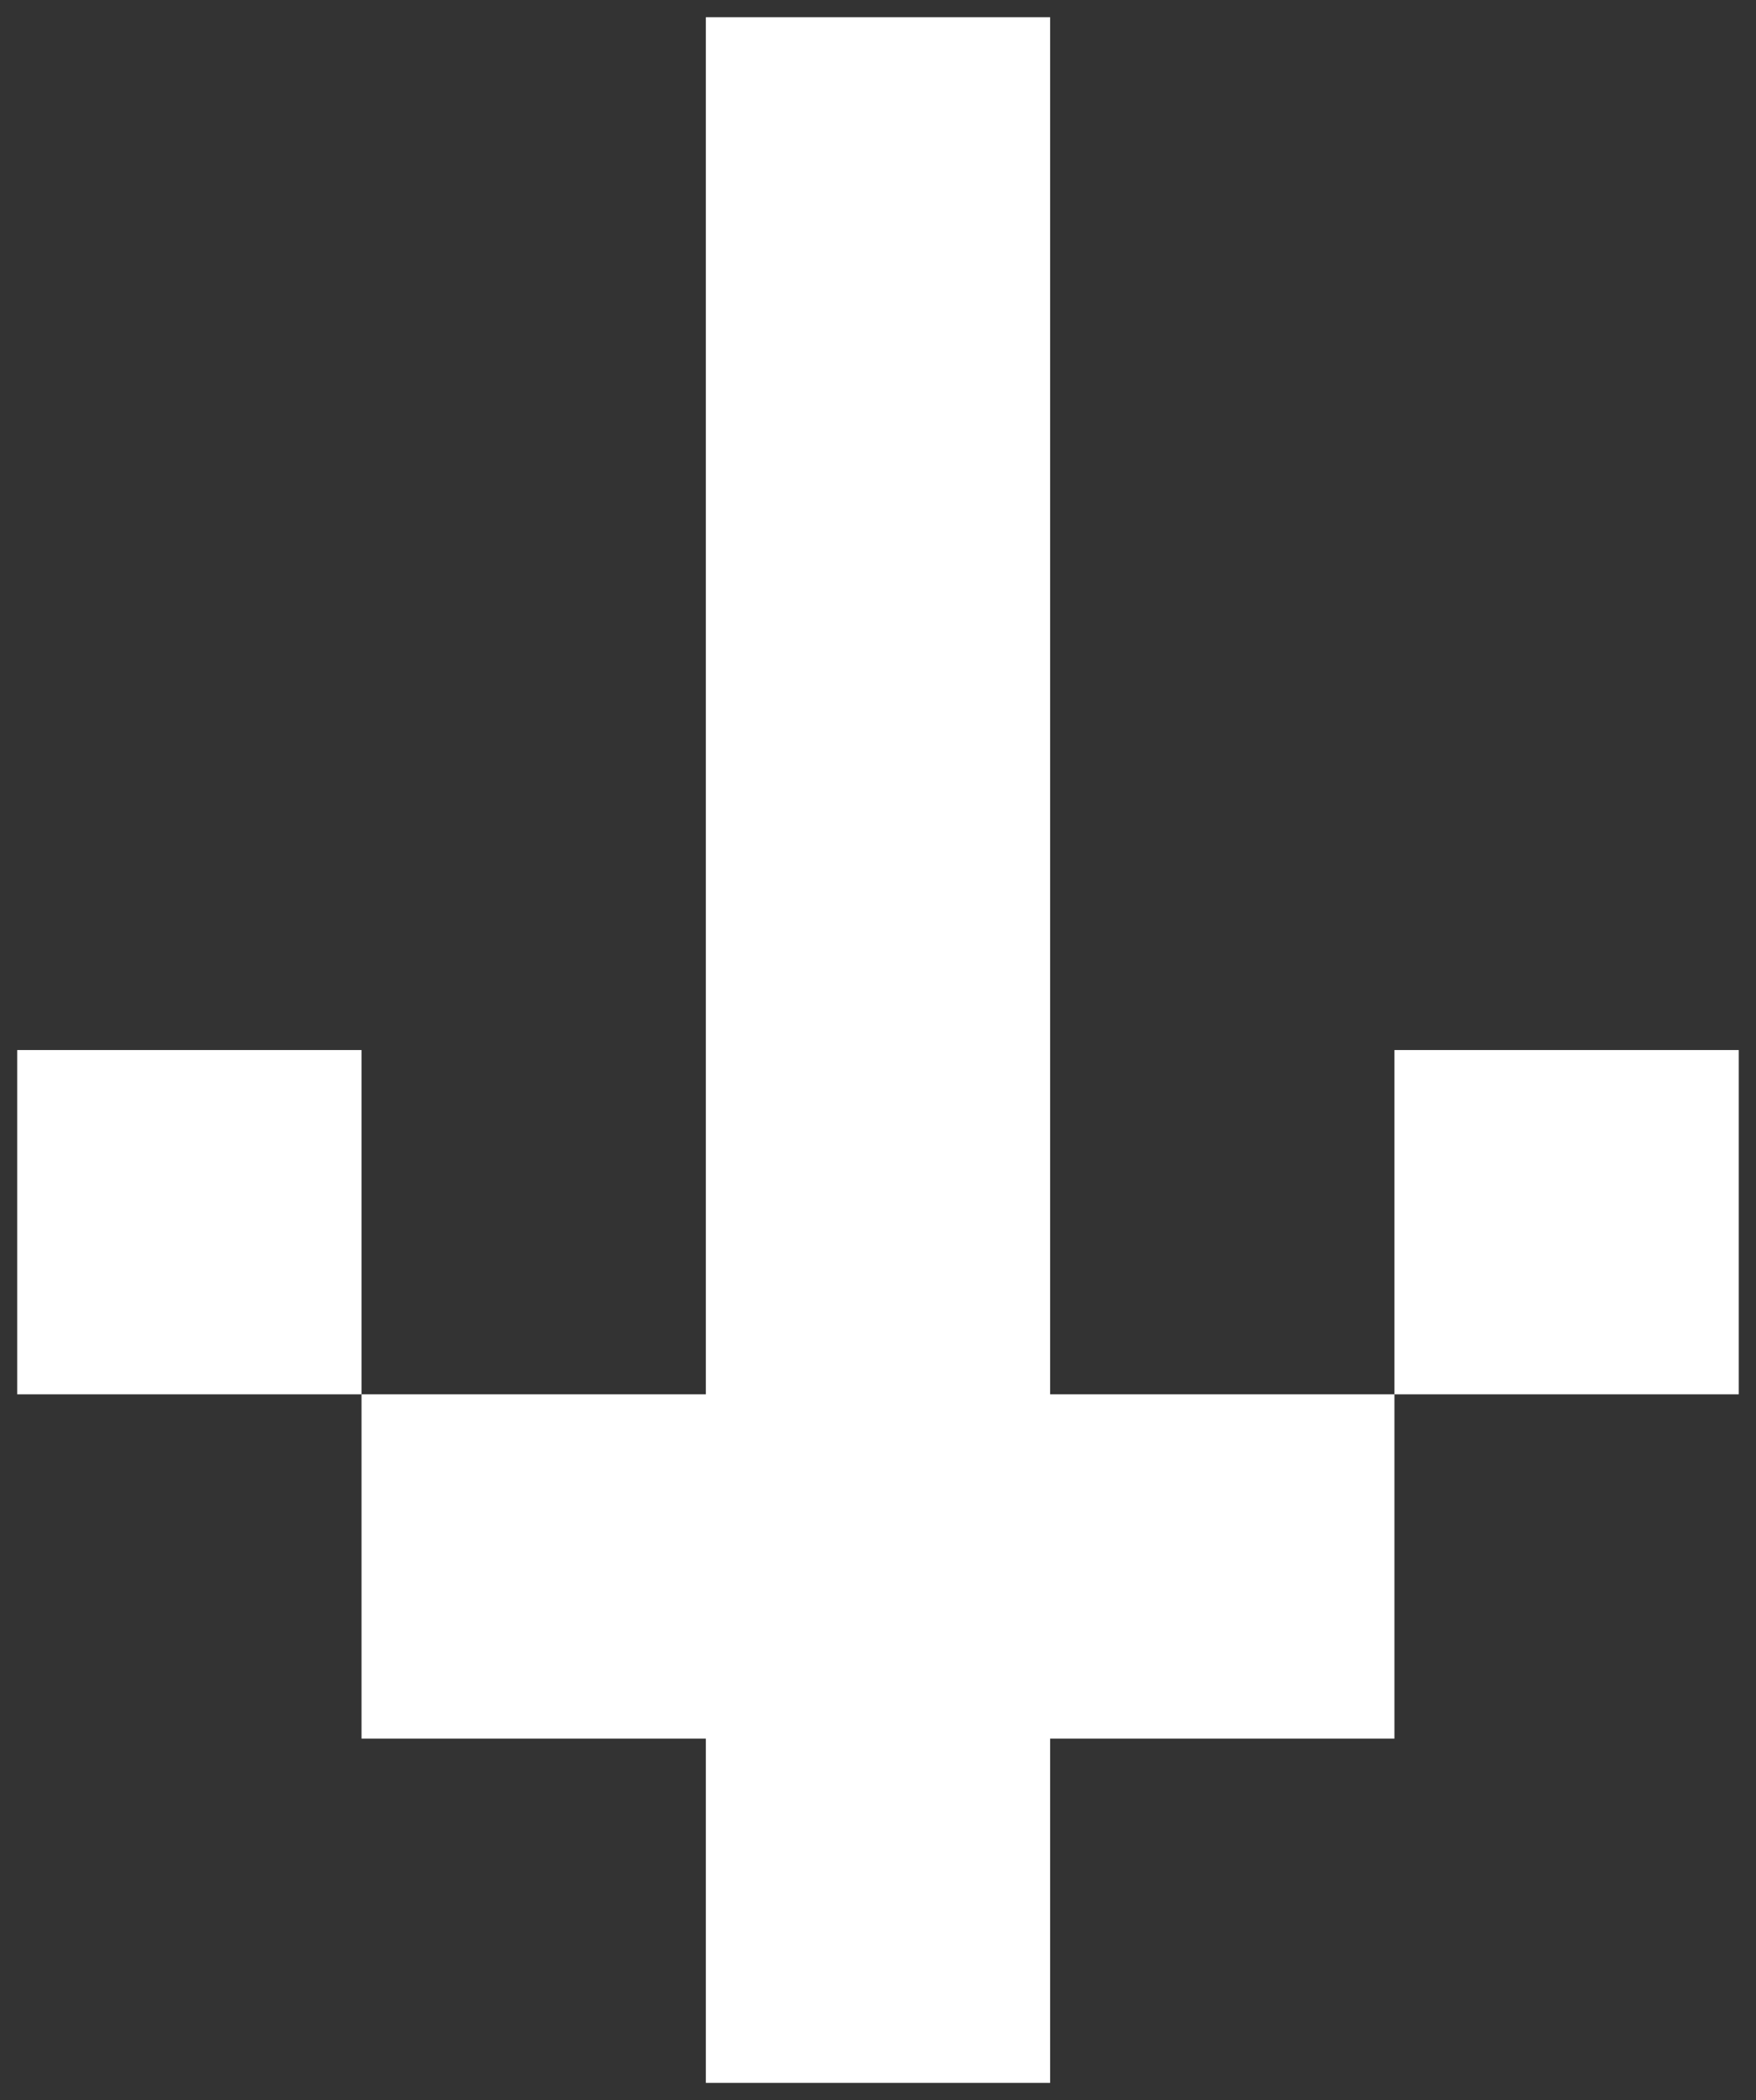 <svg xmlns="http://www.w3.org/2000/svg" width="51.001" height="61" viewBox="0 0 51.001 61"><rect x="0" y="0" width="51.001" height="61" fill="#333333" stroke="none"/><path d="M20,60V50H10V40H0V30H10V40H20V0H30V40H40V50H30v0h0V60ZM40,40V30H50V40Z" transform="translate(0.5 0.5)" fill="#fff" stroke="rgba(0,0,0,0)" stroke-miterlimit="10" stroke-width="1"/></svg>
